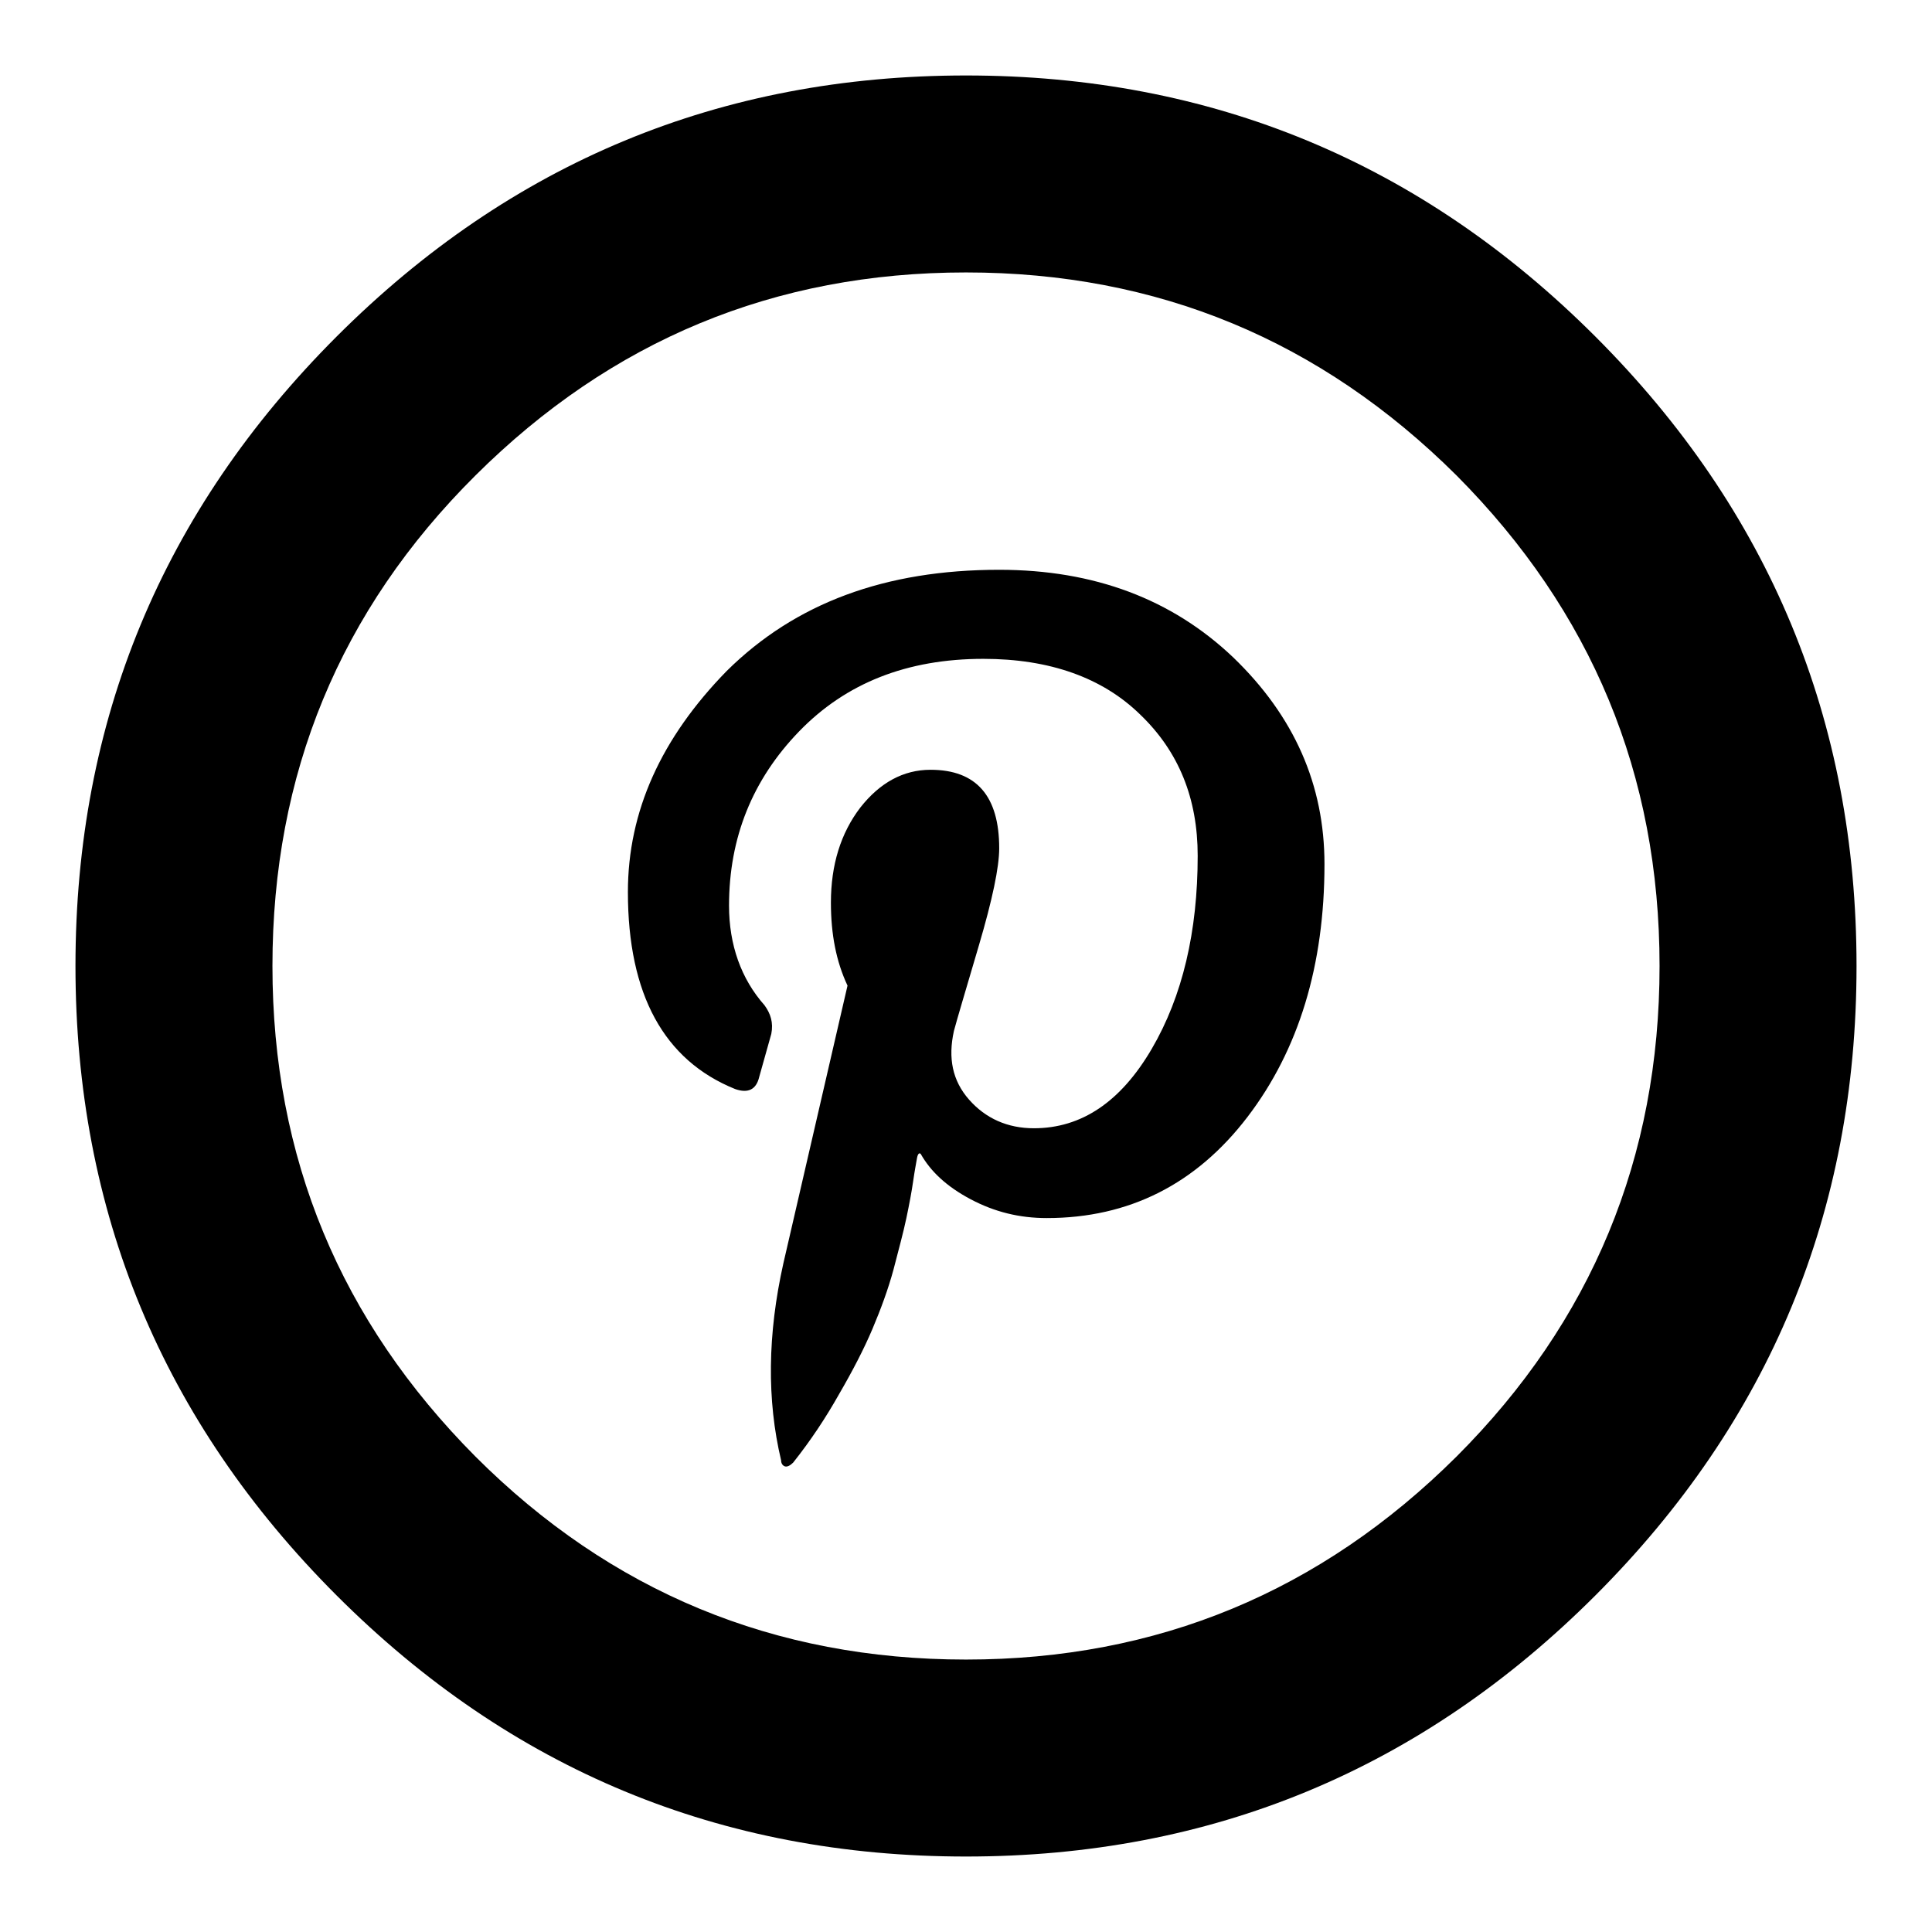 <?xml version="1.0" encoding="utf-8"?>
<!-- Svg Vector Icons : http://www.onlinewebfonts.com/icon -->
<!DOCTYPE svg PUBLIC "-//W3C//DTD SVG 1.1//EN" "http://www.w3.org/Graphics/SVG/1.1/DTD/svg11.dtd">
<svg version="1.1" xmlns="http://www.w3.org/2000/svg" xmlns:xlink="http://www.w3.org/1999/xlink" x="0px" y="0px" viewBox="0 0 256 256" enable-background="new 0 0 256 256" xml:space="preserve">
<g><g><g><path fill="#000000" d="M128,246c-32.5,0-60.3-11.5-83.4-34.6C21.5,188.3,10,160.5,10,128s11.5-60.3,34.6-83.4C67.7,21.5,95.5,10,128,10c32.5,0,60.3,11.5,83.4,34.6C234.5,67.7,246,95.5,246,128s-11.5,60.3-34.6,83.4C188.3,234.5,160.5,246,128,246z M128,36.1c-25.4,0-47,9-65,26.9s-26.9,39.6-26.9,65c0,25.4,9,47,26.9,65c17.9,17.9,39.6,26.9,65,26.9c25.4,0,47-9,65-26.9c17.9-17.9,26.9-39.6,26.9-65c0-25.4-9-47-26.9-65C175,45.1,153.4,36.1,128,36.1z M132.4,75.5c12.6,0,22.9,3.9,31,11.6c8.1,7.8,12.1,16.9,12.1,27.4c0,13.4-3.4,24.6-10.2,33.5c-6.8,8.9-15.7,13.4-26.6,13.4c-3.6,0-6.9-0.8-10.1-2.5c-3.2-1.7-5.3-3.7-6.6-6c-0.2-0.2-0.4,0-0.5,0.6c-0.1,0.6-0.3,1.6-0.5,3c-0.2,1.4-0.5,3-0.9,4.9s-1,4.1-1.7,6.8c-0.7,2.6-1.7,5.3-2.8,7.9s-2.6,5.5-4.4,8.6c-1.8,3.2-3.8,6.2-6.1,9.1c-0.4,0.4-0.8,0.6-1.1,0.5c-0.3-0.1-0.5-0.4-0.5-0.8c-1.9-8-1.8-16.7,0.3-26.1l8.5-36.8c-1.5-3.2-2.2-6.8-2.2-11c0-5,1.3-9.2,3.9-12.6c2.6-3.3,5.7-5,9.3-5c6.1,0,9.1,3.5,9.1,10.4c0,2.5-0.9,6.8-2.7,12.9c-1.8,6.1-2.9,9.8-3.3,11.3c-0.8,3.6-0.2,6.6,2,9.1c2.2,2.5,5.1,3.8,8.6,3.8c6.3,0,11.5-3.5,15.6-10.5s6.1-15.6,6.1-25.6c0-7.6-2.5-13.8-7.6-18.7c-5-4.9-12-7.4-20.8-7.4c-10.1,0-18.2,3.2-24.4,9.6c-6.2,6.4-9.3,14.1-9.3,23.1c0,5.2,1.6,9.7,4.7,13.2c0.8,1.1,1.2,2.3,0.9,3.8l-1.6,5.7c-0.4,1.7-1.5,2.2-3.2,1.6c-9.4-3.8-14.2-12.5-14.2-26.1c0-10.7,4.4-20.4,13.1-29.3C105.4,79.9,117.3,75.5,132.4,75.5z"/></g></g></g>
</svg>